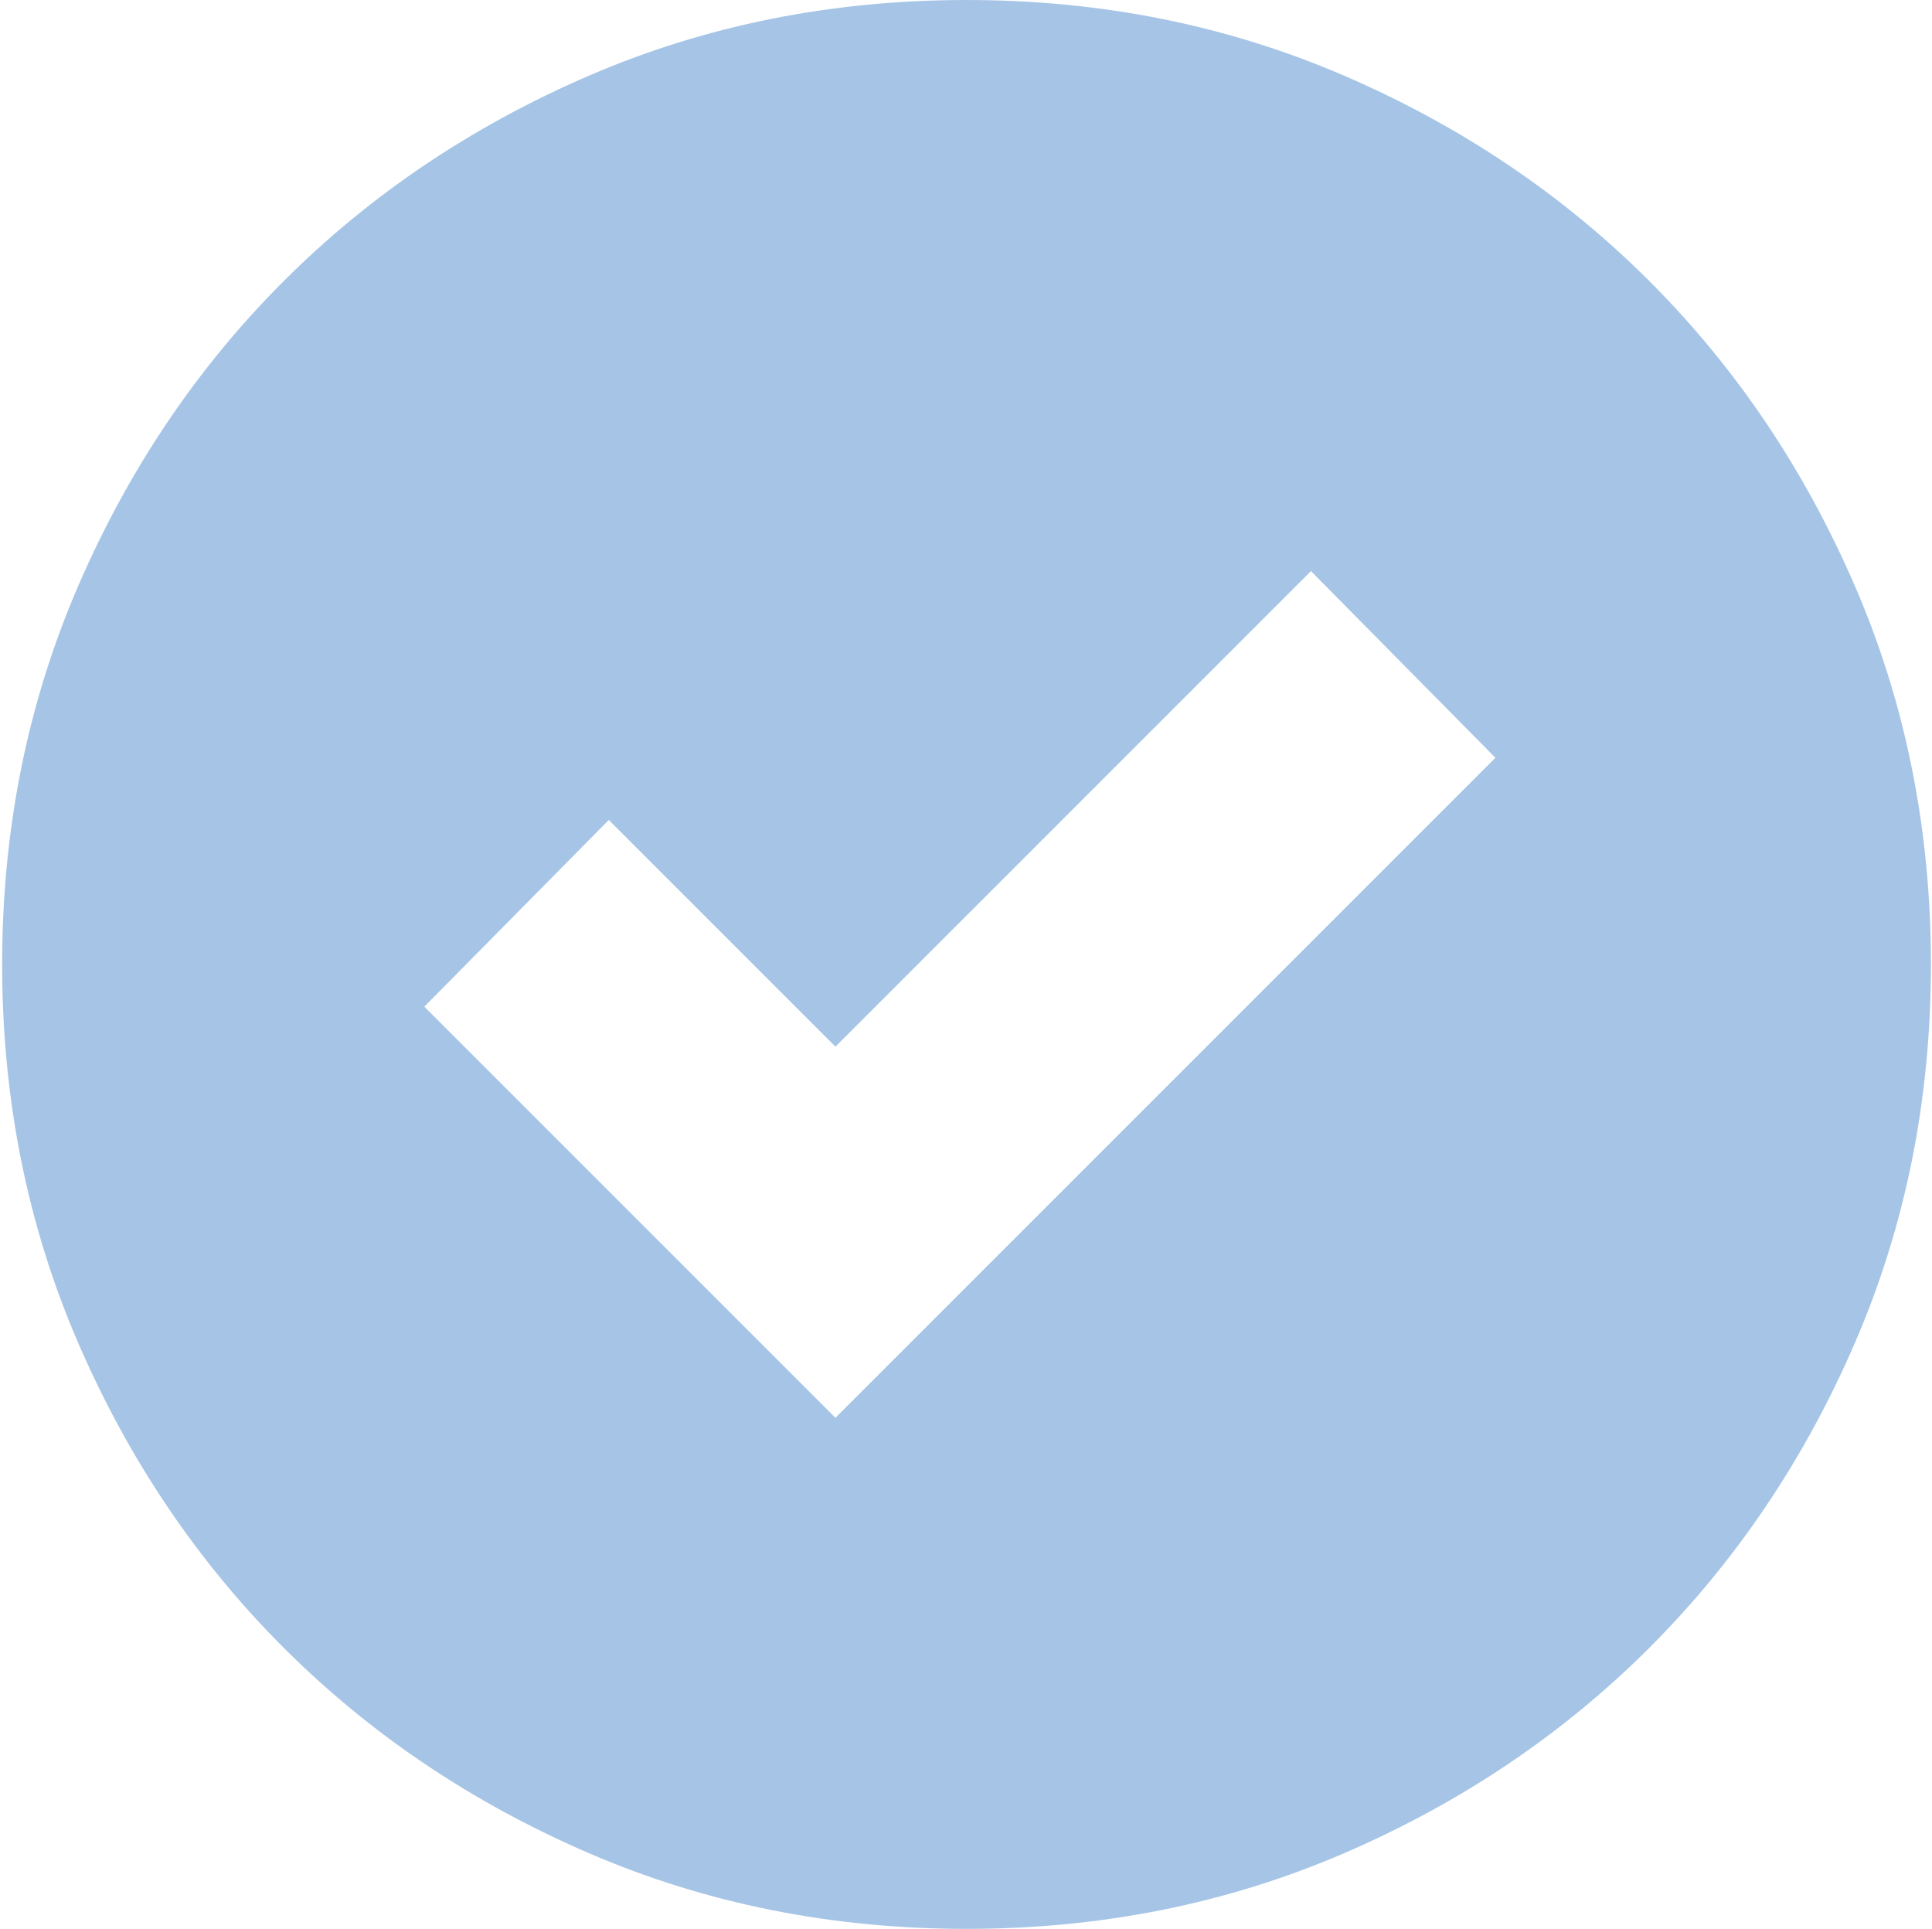 <svg width="601" height="600" viewBox="0 0 601 600" fill="none" xmlns="http://www.w3.org/2000/svg">
<path d="M259.885 441.014L465.184 235.714L407.811 177.65L259.885 325.576L189.378 255.069L132.004 313.134L259.885 441.014ZM300.668 600C258.732 600 219.564 592.147 183.163 576.442C146.767 560.733 115.106 539.415 88.18 512.488C61.253 485.562 39.935 453.901 24.226 417.505C8.521 381.104 0.668 341.935 0.668 300C0.668 258.065 8.521 218.896 24.226 182.495C39.935 146.099 61.253 114.438 88.18 87.511C115.106 60.585 146.767 39.267 183.163 23.558C219.564 7.853 258.732 0 300.668 0C342.603 0 381.772 7.853 418.173 23.558C454.569 39.267 486.23 60.585 513.156 87.511C540.083 114.438 561.401 146.099 577.11 182.495C592.815 218.896 600.668 258.065 600.668 300C600.668 341.935 592.815 381.104 577.11 417.505C561.401 453.901 540.083 485.562 513.156 512.488C486.23 539.415 454.569 560.733 418.173 576.442C381.772 592.147 342.603 600 300.668 600Z" fill="#A6C5E6"/>
</svg>
